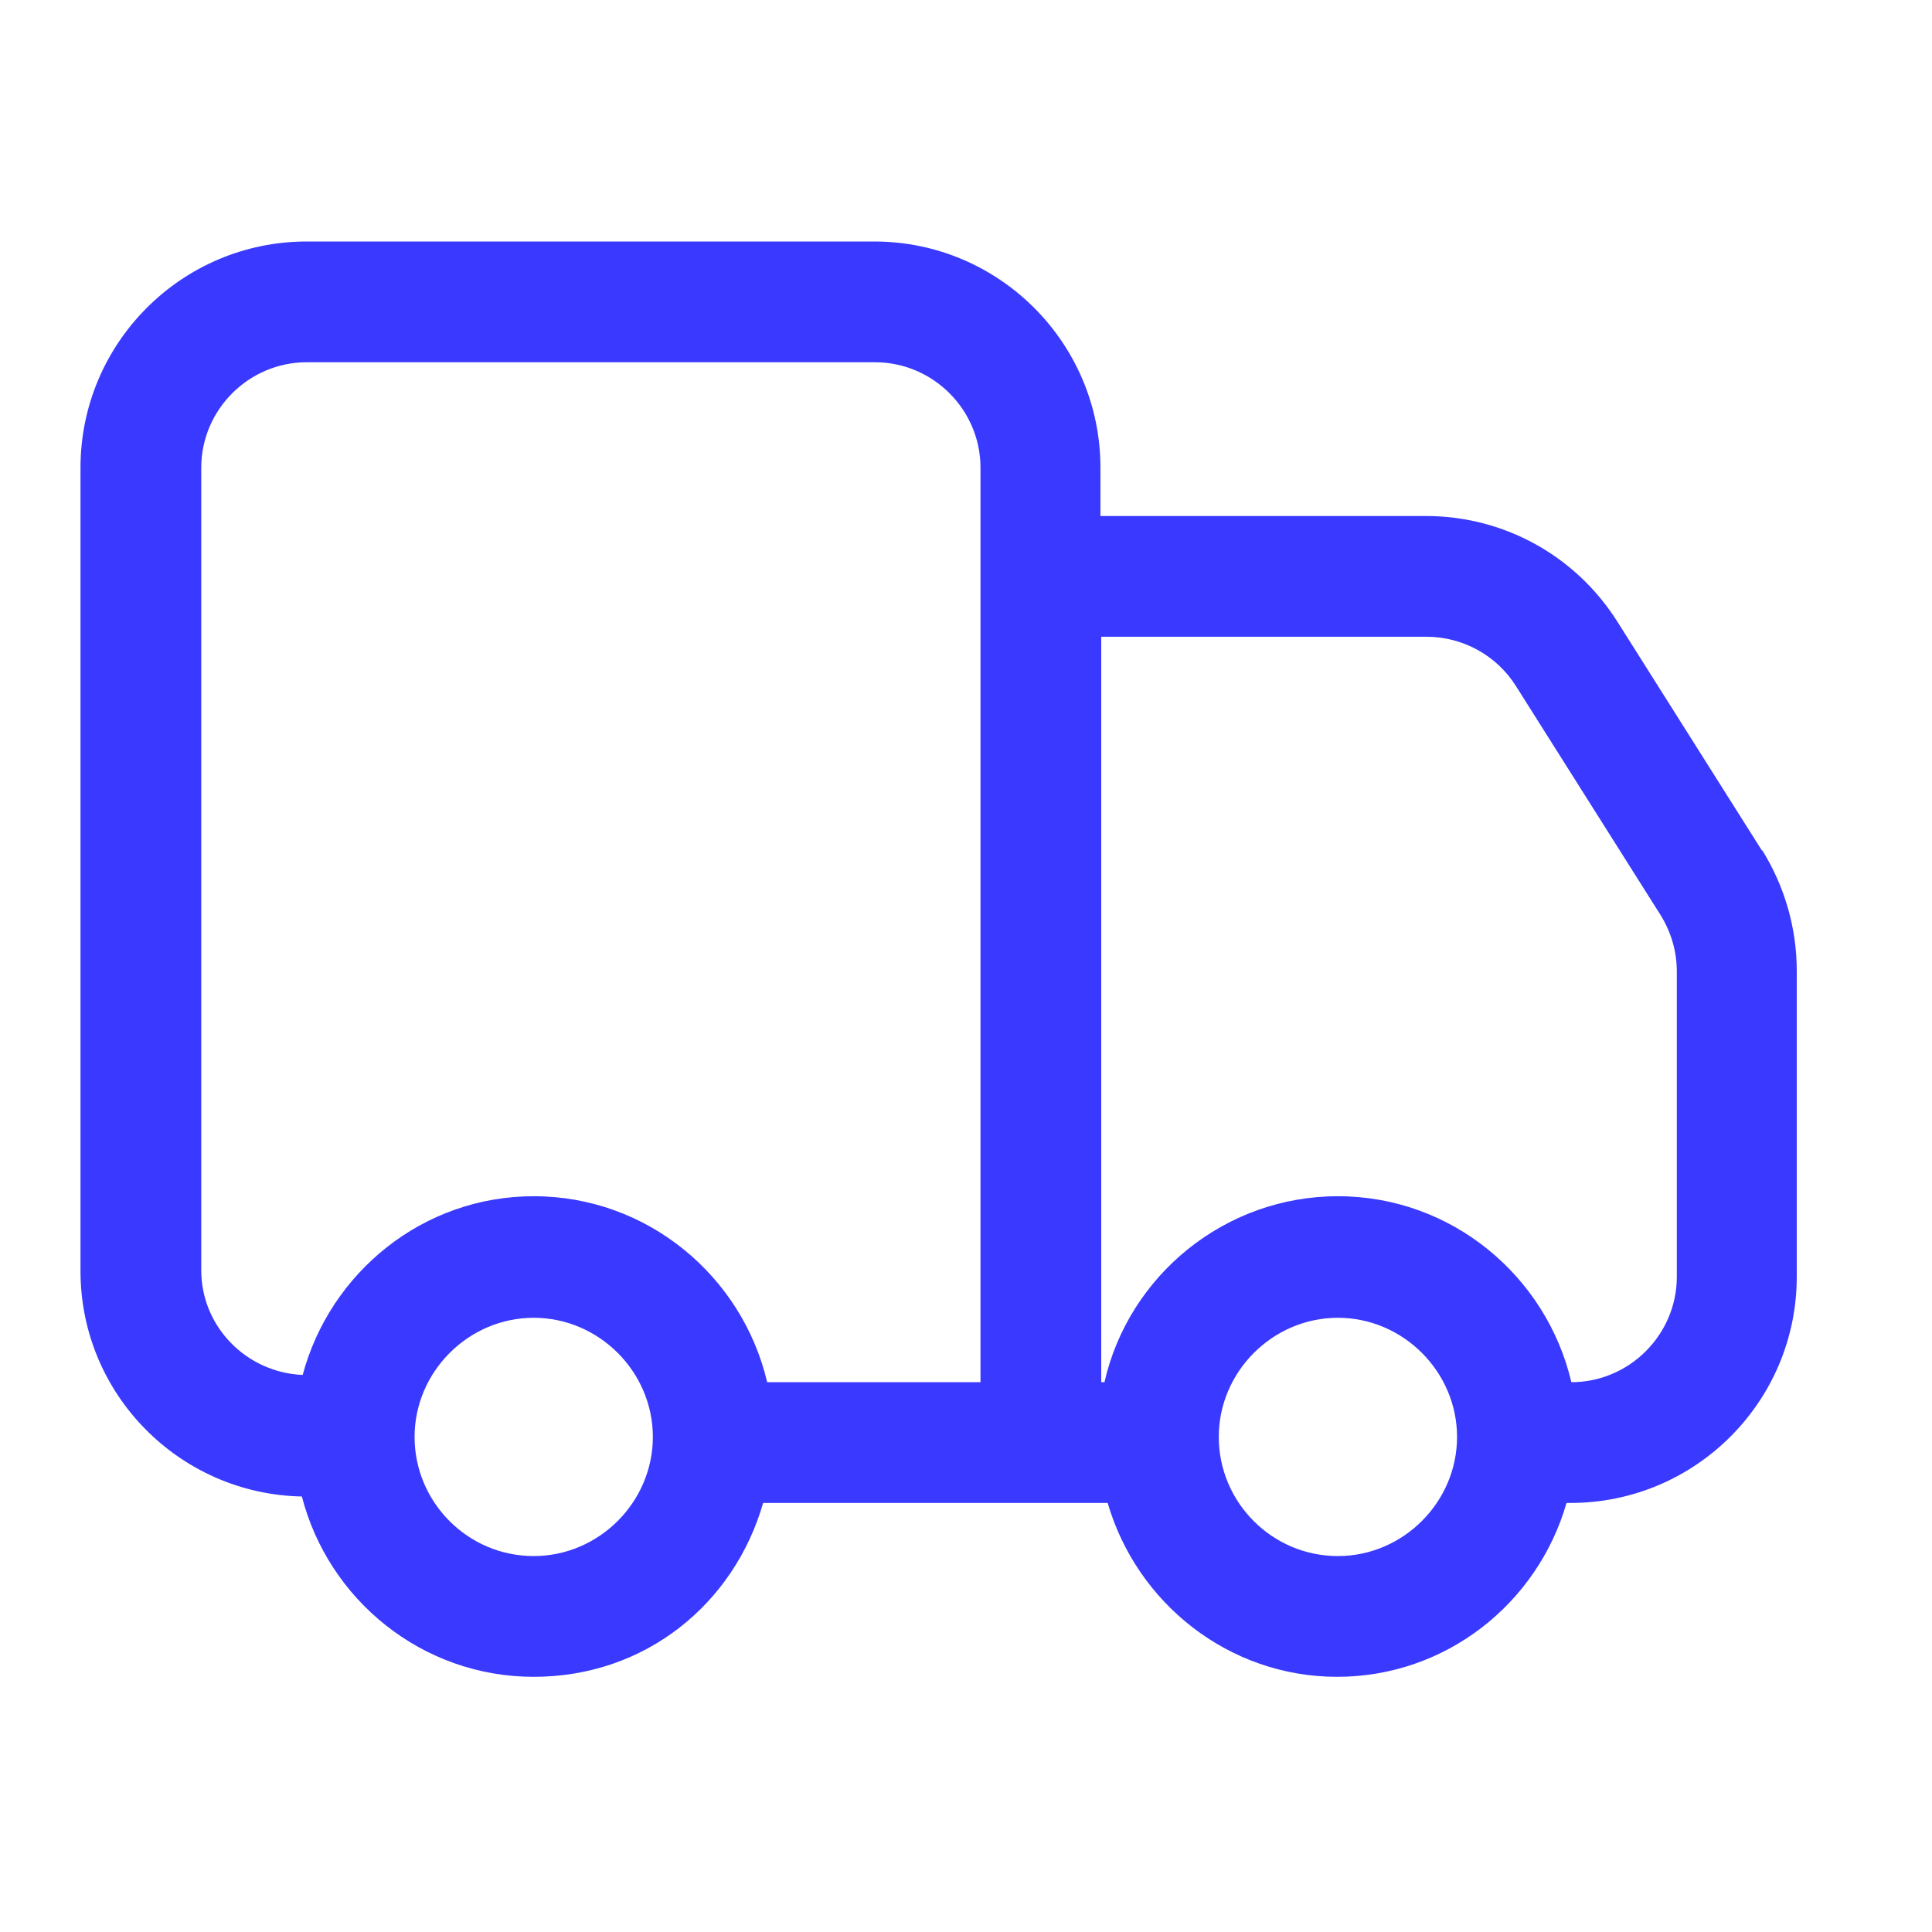 <svg width="24" height="24" viewBox="0 0 24 24" fill="none" xmlns="http://www.w3.org/2000/svg">
<path d="M21.89 10.57L20.09 7.72C19.57 6.9 18.68 6.41 17.71 6.41H13.67V5.81C13.67 4.26 12.41 3 10.86 3H3.81C2.26 3 1 4.26 1 5.81V15.79C1 17.32 2.23 18.56 3.75 18.59C4.08 19.87 5.24 20.83 6.63 20.83C8.02 20.83 9.12 19.92 9.48 18.67H13.76C14.12 19.91 15.26 20.83 16.61 20.83C17.96 20.83 19.1 19.92 19.46 18.67H19.51C21.06 18.67 22.32 17.41 22.32 15.86V12.06C22.32 11.53 22.17 11.01 21.89 10.56V10.57ZM6.63 19.33C5.81 19.33 5.15 18.66 5.15 17.85C5.15 17.04 5.82 16.37 6.63 16.37C7.44 16.37 8.11 17.04 8.11 17.85C8.11 18.66 7.44 19.33 6.63 19.33ZM6.63 14.86C5.25 14.86 4.1 15.81 3.76 17.08C3.06 17.05 2.5 16.48 2.5 15.78V5.81C2.5 5.09 3.09 4.5 3.81 4.5H10.87C11.59 4.5 12.18 5.09 12.18 5.81V7.91V17.17H9.53C9.22 15.85 8.04 14.86 6.63 14.86ZM16.62 19.33C15.8 19.33 15.14 18.66 15.14 17.85C15.14 17.04 15.81 16.37 16.62 16.37C17.43 16.37 18.1 17.04 18.1 17.85C18.1 18.66 17.43 19.33 16.62 19.33ZM20.83 15.86C20.83 16.58 20.24 17.17 19.52 17.17C19.21 15.85 18.03 14.86 16.62 14.86C15.21 14.86 14.02 15.85 13.72 17.17H13.68V7.91H17.72C18.17 7.91 18.59 8.14 18.83 8.52L20.63 11.37C20.76 11.58 20.83 11.82 20.83 12.07V15.87V15.86Z" fill="#3939FF"/>
</svg>
